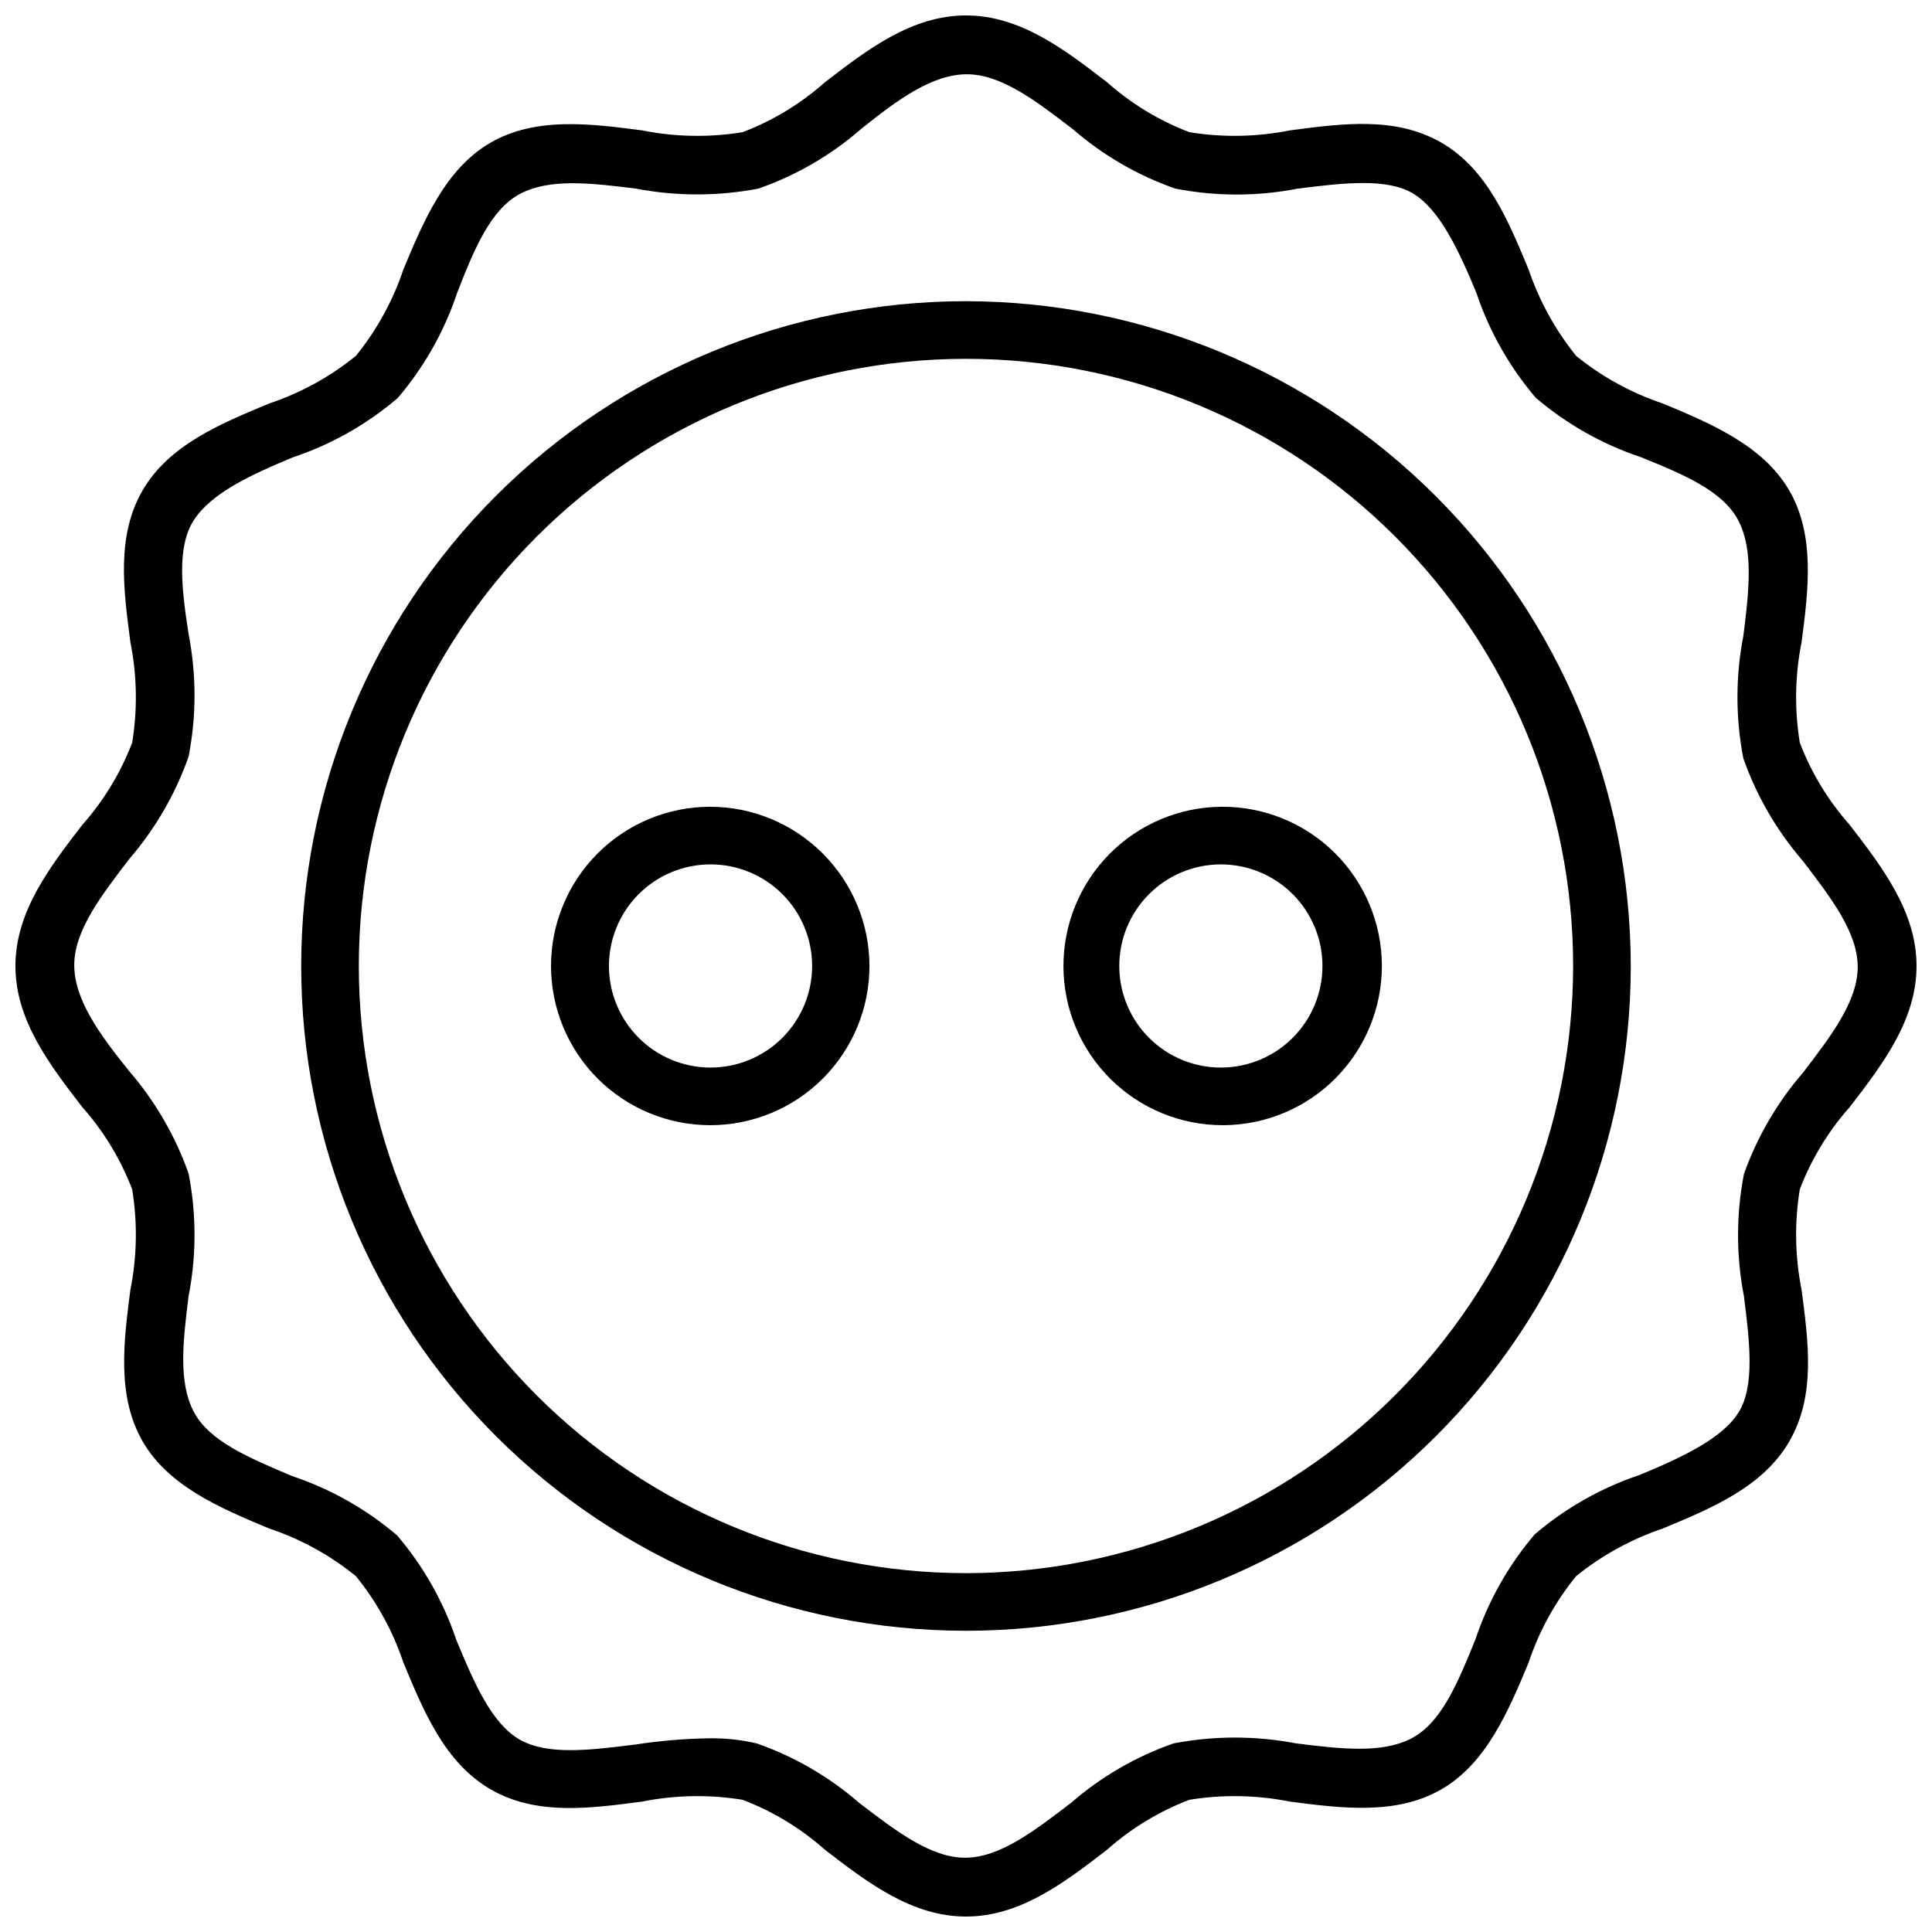 <?xml version="1.0" encoding="UTF-8"?>
<!-- The Best Svg Icon site in the world: iconSvg.co, Visit us! https://iconsvg.co -->
<svg width="800px" height="800px" version="1.1" viewBox="144 144 512 512" xmlns="http://www.w3.org/2000/svg">
 <defs>
  <clipPath id="a">
   <path d="m148.09 148.09h503.81v503.81h-503.81z"/>
  </clipPath>
 </defs>
 <g clip-path="url(#a)">
  <path d="m634.19 437.39c8.738-11.336 17.711-23.066 17.711-37.391 0-14.328-8.973-26.055-17.711-37.391v-0.004c-5.691-6.406-10.172-13.797-13.227-21.805-1.441-8.824-1.281-17.84 0.473-26.605 1.812-13.855 3.621-28.262-3.227-40.148-6.848-11.887-20.547-17.711-33.613-23.145-8.332-2.785-16.094-7.051-22.906-12.594-5.516-6.836-9.781-14.59-12.598-22.91-5.434-13.066-11.02-26.609-23.145-33.613-12.121-7.008-26.293-5.039-40.148-3.227h0.004c-8.77 1.754-17.781 1.914-26.609 0.473-8.008-3.055-15.395-7.535-21.805-13.227-11.336-8.738-23.066-17.711-37.391-17.711-14.328 0-26.055 8.973-37.391 17.711h-0.004c-6.406 5.691-13.797 10.172-21.805 13.227-8.824 1.441-17.84 1.281-26.605-0.473-13.855-1.812-28.262-3.621-40.148 3.227s-17.711 20.547-23.145 33.613c-2.785 8.332-7.051 16.094-12.594 22.91-6.816 5.543-14.578 9.809-22.91 12.594-13.066 5.434-26.609 11.02-33.613 23.066-7.008 12.043-5.039 26.371-3.227 40.227 1.754 8.766 1.914 17.781 0.473 26.605-3.055 8.008-7.535 15.398-13.227 21.805-8.738 11.336-17.711 23.066-17.711 37.395s8.973 26.055 17.711 37.391c5.691 6.41 10.172 13.797 13.227 21.805 1.441 8.828 1.281 17.84-0.473 26.609-1.812 13.855-3.621 28.262 3.227 40.148s20.547 17.711 33.613 23.145v-0.004c8.332 2.785 16.094 7.055 22.91 12.598 5.543 6.812 9.809 14.574 12.594 22.906 5.434 13.066 11.02 26.609 23.145 33.613 12.121 7.008 26.293 5.039 40.148 3.227 8.766-1.754 17.781-1.914 26.605-0.473 8.008 3.055 15.398 7.535 21.805 13.227 11.336 8.738 23.066 17.711 37.395 17.711s26.055-8.973 37.391-17.711c6.41-5.691 13.797-10.172 21.805-13.227 8.828-1.441 17.84-1.281 26.609 0.473 13.934 1.812 28.262 3.621 40.148-3.227 11.887-6.848 17.711-20.547 23.145-33.613h-0.004c2.785-8.332 7.055-16.094 12.598-22.906 6.832-5.516 14.59-9.781 22.906-12.598 13.066-5.434 26.609-11.02 33.613-23.145 7.008-12.121 5.039-26.293 3.227-40.148v0.004c-1.754-8.77-1.914-17.781-0.473-26.609 3.055-8.008 7.535-15.395 13.227-21.805zm-28.023 17.711c-2.086 10.711-2.086 21.723 0 32.434 1.496 11.965 2.914 23.617-1.34 30.621-4.25 7.008-15.035 12.043-26.215 16.688v0.004c-10.211 3.41-19.672 8.754-27.867 15.742-6.988 8.191-12.332 17.652-15.742 27.867-4.644 11.492-9.055 22.121-16.926 26.215s-18.656 2.832-30.621 1.34v-0.004c-10.715-2.043-21.719-2.043-32.434 0-9.969 3.477-19.188 8.82-27.156 15.746-9.762 7.477-18.973 14.562-28.102 14.562-9.133 0-18.344-7.086-28.102-14.562h-0.004c-7.973-6.926-17.188-12.27-27.16-15.746-4.258-0.984-8.621-1.434-12.988-1.336-6.434 0.121-12.848 0.672-19.207 1.652-11.965 1.496-23.223 2.914-30.621-1.34-7.398-4.25-12.043-15.035-16.688-26.215l-0.004 0.004c-3.41-10.215-8.754-19.676-15.742-27.867-8.191-6.988-17.652-12.336-27.867-15.746-11.336-4.801-21.965-9.211-26.059-17.082s-2.832-18.656-1.34-30.621h0.004c2.086-10.711 2.086-21.723 0-32.434-3.508-9.957-8.848-19.168-15.746-27.156-7.871-9.762-14.562-18.973-14.562-28.102 0-9.133 7.086-18.344 14.562-28.102v-0.004c6.898-7.992 12.238-17.203 15.746-27.16 2.086-10.711 2.086-21.723 0-32.434-1.812-11.727-3.227-22.984 1.336-30.148 4.566-7.164 15.035-12.043 26.215-16.688 10.215-3.41 19.676-8.758 27.867-15.746 6.988-8.191 12.336-17.652 15.746-27.867 4.484-11.57 8.895-22.199 16.766-26.293 7.871-4.094 18.656-2.832 30.621-1.34v0.004c10.715 2.043 21.719 2.043 32.434 0 9.973-3.477 19.188-8.82 27.16-15.746 9.762-7.871 18.973-14.562 28.102-14.562 9.133 0 18.344 7.086 28.102 14.562 7.973 6.926 17.191 12.27 27.16 15.746 10.711 2.086 21.723 2.086 32.434 0 11.965-1.496 23.617-2.914 30.621 1.34 7.008 4.25 12.043 15.035 16.688 26.215v-0.004c3.41 10.215 8.758 19.676 15.746 27.867 8.191 6.988 17.652 12.336 27.867 15.746 11.098 4.484 21.727 8.895 25.82 16.766 4.094 7.871 2.832 18.656 1.34 30.621h-0.004c-2.082 10.711-2.082 21.723 0 32.434 3.508 9.957 8.848 19.168 15.746 27.16 7.477 9.762 14.562 18.973 14.562 28.102 0 9.133-7.086 18.344-14.562 28.102-6.801 7.887-12.086 16.961-15.586 26.766z"/>
 </g>
 <path d="m332.22 357.8c-11.188 0-21.922 4.445-29.836 12.359-7.91 7.91-12.355 18.645-12.355 29.836 0 11.188 4.445 21.922 12.355 29.836 7.914 7.91 18.648 12.355 29.836 12.355 11.191 0 21.926-4.445 29.836-12.355 7.914-7.914 12.359-18.648 12.359-29.836-0.02-11.188-4.473-21.906-12.383-29.812-7.906-7.91-18.625-12.363-29.812-12.383zm0 69.117c-7.133-0.023-13.969-2.875-19.004-7.934-5.031-5.059-7.852-11.906-7.84-19.043 0.016-7.137 2.863-13.973 7.914-19.012 5.055-5.039 11.902-7.863 19.035-7.856 7.137 0.004 13.977 2.844 19.02 7.894 5.043 5.047 7.879 11.891 7.879 19.027 0 7.152-2.848 14.012-7.914 19.062s-11.934 7.879-19.09 7.859z"/>
 <path d="m467.78 357.8c-11.176 0.062-21.871 4.559-29.738 12.496-7.867 7.941-12.262 18.676-12.219 29.855 0.039 11.176 4.516 21.879 12.441 29.762 7.926 7.879 18.652 12.293 29.828 12.273 11.18-0.02 21.891-4.477 29.785-12.387 7.898-7.91 12.332-18.629 12.332-29.805 0-11.234-4.477-22-12.441-29.922-7.965-7.918-18.758-12.336-29.988-12.273zm0 69.117c-7.152 0.062-14.039-2.727-19.133-7.746-5.098-5.023-7.984-11.863-8.027-19.02-0.039-7.152 2.766-14.027 7.801-19.109 5.039-5.082 11.891-7.949 19.043-7.969 7.152-0.023 14.023 2.805 19.09 7.856 5.062 5.051 7.91 11.91 7.91 19.066 0.004 7.098-2.801 13.91-7.801 18.953-4.996 5.043-11.785 7.906-18.883 7.969z"/>
 <path d="m400 223.82c-46.727 0-91.539 18.559-124.58 51.598s-51.598 77.852-51.598 124.58c0 46.723 18.559 91.535 51.598 124.57 33.039 33.039 77.852 51.602 124.58 51.602 46.723 0 91.535-18.562 124.57-51.602 33.039-33.039 51.602-77.852 51.602-124.57-0.062-46.707-18.645-91.48-51.672-124.51-33.023-33.027-77.801-51.605-124.5-51.668zm0 337.08c-42.676 0-83.602-16.953-113.78-47.129-30.176-30.176-47.129-71.102-47.129-113.77 0-42.676 16.953-83.602 47.129-113.78 30.176-30.176 71.102-47.129 113.78-47.129 42.672 0 83.598 16.953 113.77 47.129 30.176 30.176 47.129 71.102 47.129 113.78-0.043 42.66-17.008 83.562-47.172 113.73-30.168 30.164-71.07 47.129-113.73 47.172z"/>
</svg>